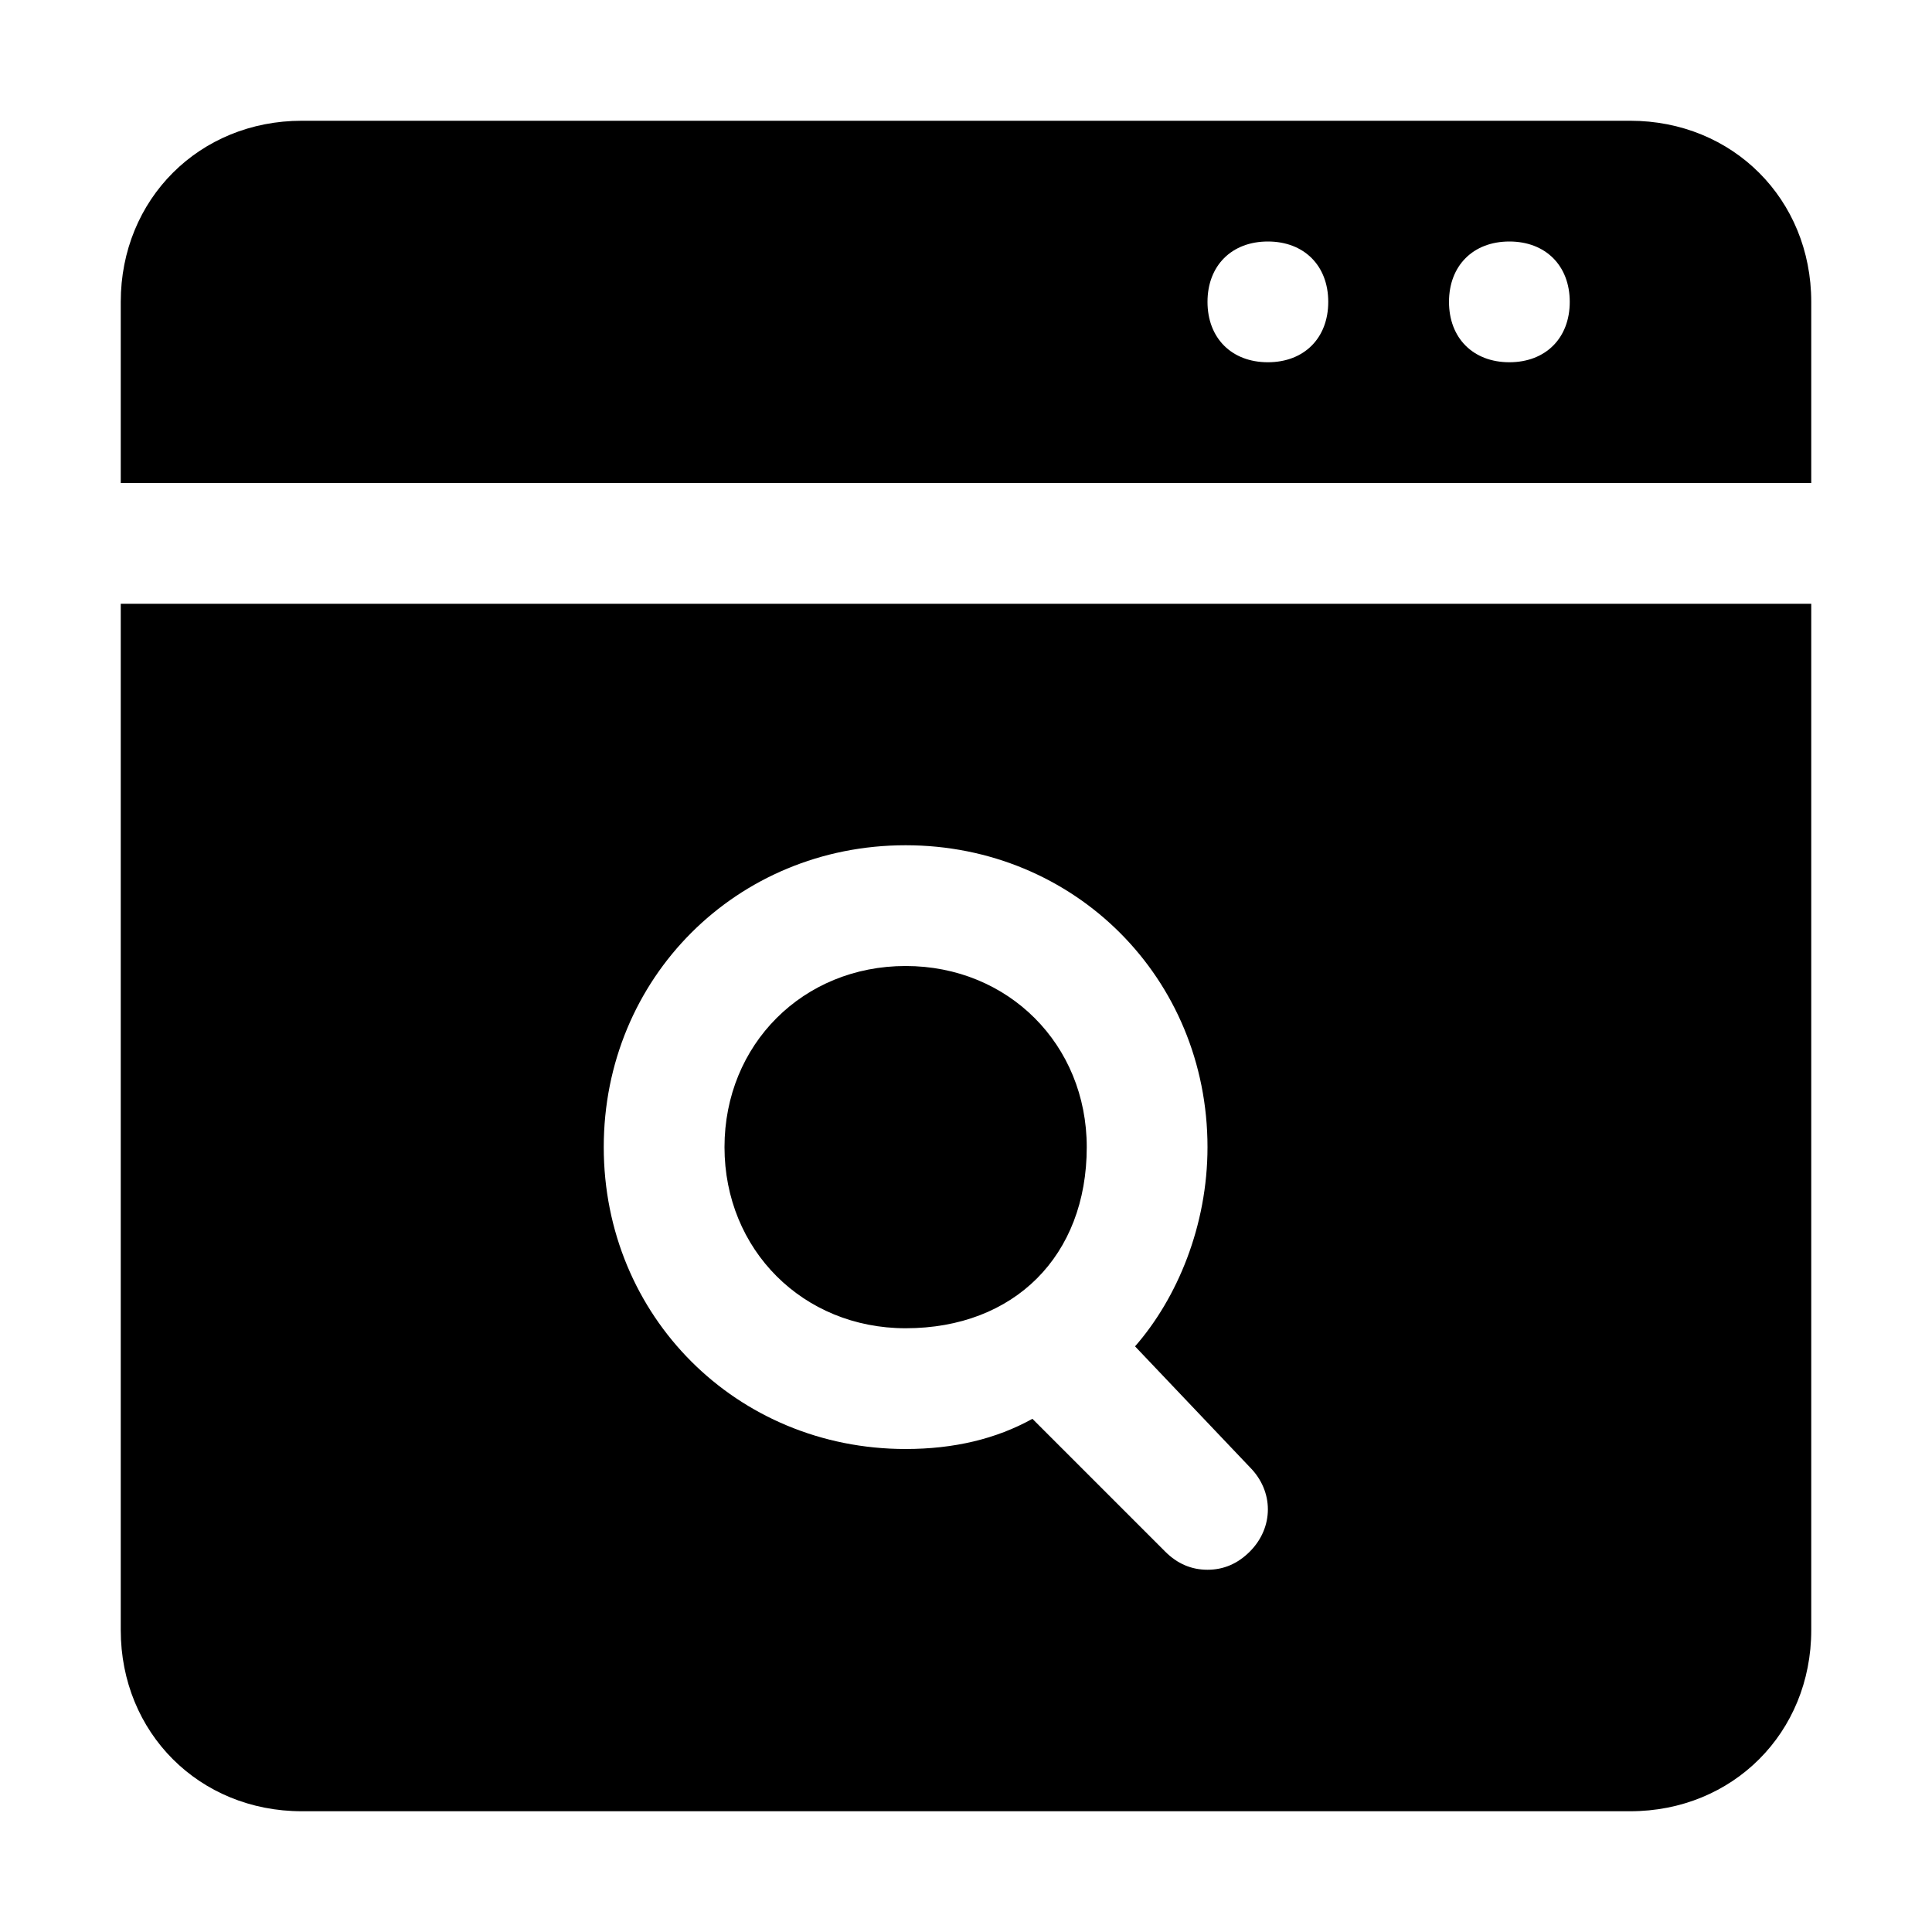 <svg xmlns="http://www.w3.org/2000/svg" viewBox="0 0 32 32" width="64" height="64"><title>search</title><style>		.s0 { fill: #000000 } 	</style><path class="s0" d="m30 10v17c0 1.7-1.3 3-3 3h-22c-1.7 0-3-1.3-3-3v-17zm-28-2v-3c0-1.7 1.3-3 3-3h22c1.7 0 3 1.3 3 3v3zm22-3c0 0.6 0.4 1 1 1 0.6 0 1-0.4 1-1 0-0.6-0.4-1-1-1-0.6 0-1 0.4-1 1zm-4 0c0 0.6 0.4 1 1 1 0.6 0 1-0.4 1-1 0-0.6-0.4-1-1-1-0.6 0-1 0.4-1 1zm0.7 19.3l-1.9-2c0.7-0.8 1.2-2 1.2-3.3 0-2.8-2.2-5-5-5-2.8 0-5 2.2-5 5 0 2.8 2.2 5 5 5q1.2 0 2.1-0.5l2.2 2.2q0.3 0.3 0.7 0.3 0.4 0 0.7-0.3c0.4-0.4 0.4-1 0-1.4zm-2.7-5.3c0 1.8-1.2 3-3 3-1.7 0-3-1.3-3-3 0-1.7 1.3-3 3-3 1.7 0 3 1.3 3 3z"></path></svg>